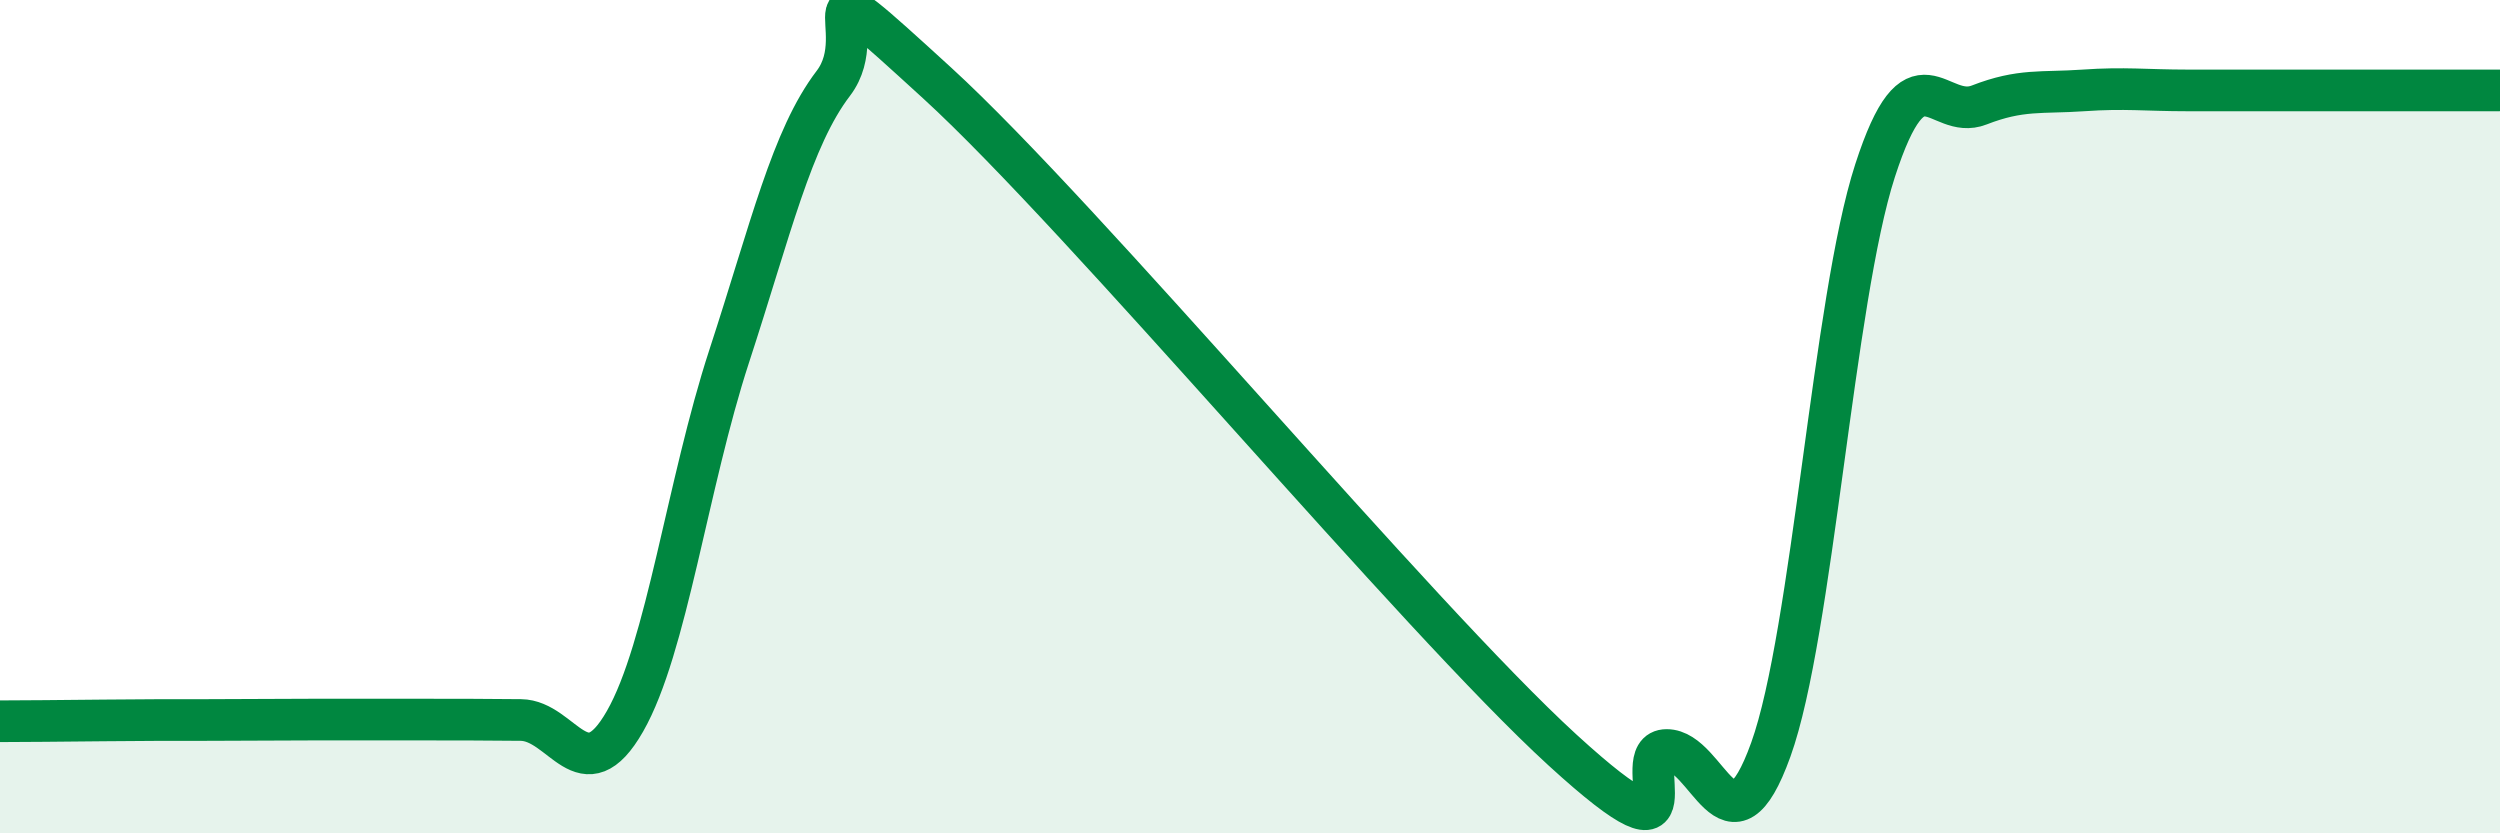 
    <svg width="60" height="20" viewBox="0 0 60 20" xmlns="http://www.w3.org/2000/svg">
      <path
        d="M 0,17.31 C 0.5,17.31 1.5,17.3 2.5,17.29 C 3.5,17.28 4,17.28 5,17.28 C 6,17.28 6.5,17.27 7.5,17.27 C 8.5,17.27 9,17.27 10,17.27 C 11,17.27 11.5,17.27 12.5,17.28 C 13.5,17.29 14,19.06 15,17.31 C 16,15.56 16.5,11.61 17.5,8.55 C 18.5,5.49 19,3.31 20,2 C 21,0.69 19,-1.2 22.5,2 C 26,5.2 34,14.8 37.5,18 C 41,21.2 39,18 40,18 C 41,18 41.5,20.77 42.5,17.99 C 43.5,15.21 44,7.19 45,4.1 C 46,1.01 46.5,2.91 47.5,2.52 C 48.5,2.13 49,2.24 50,2.17 C 51,2.1 51.5,2.17 52.5,2.17 C 53.5,2.17 53.5,2.17 55,2.17 C 56.5,2.17 59,2.17 60,2.17L60 20L0 20Z"
        fill="#008740"
        opacity="0.1"
        stroke-linecap="round"
        stroke-linejoin="round"
      />
      <path
        d="M 0,17.31 C 0.5,17.31 1.5,17.3 2.5,17.29 C 3.5,17.28 4,17.28 5,17.28 C 6,17.28 6.5,17.27 7.5,17.27 C 8.5,17.27 9,17.27 10,17.27 C 11,17.27 11.5,17.27 12.5,17.28 C 13.5,17.29 14,19.06 15,17.31 C 16,15.56 16.5,11.61 17.5,8.55 C 18.5,5.49 19,3.31 20,2 C 21,0.69 19,-1.2 22.5,2 C 26,5.2 34,14.8 37.5,18 C 41,21.2 39,18 40,18 C 41,18 41.5,20.77 42.5,17.99 C 43.5,15.21 44,7.19 45,4.1 C 46,1.01 46.5,2.91 47.5,2.52 C 48.5,2.13 49,2.24 50,2.17 C 51,2.1 51.5,2.17 52.5,2.17 C 53.5,2.17 53.5,2.17 55,2.17 C 56.5,2.17 59,2.17 60,2.17"
        stroke="#008740"
        stroke-width="1"
        fill="none"
        stroke-linecap="round"
        stroke-linejoin="round"
      />
    </svg>
  